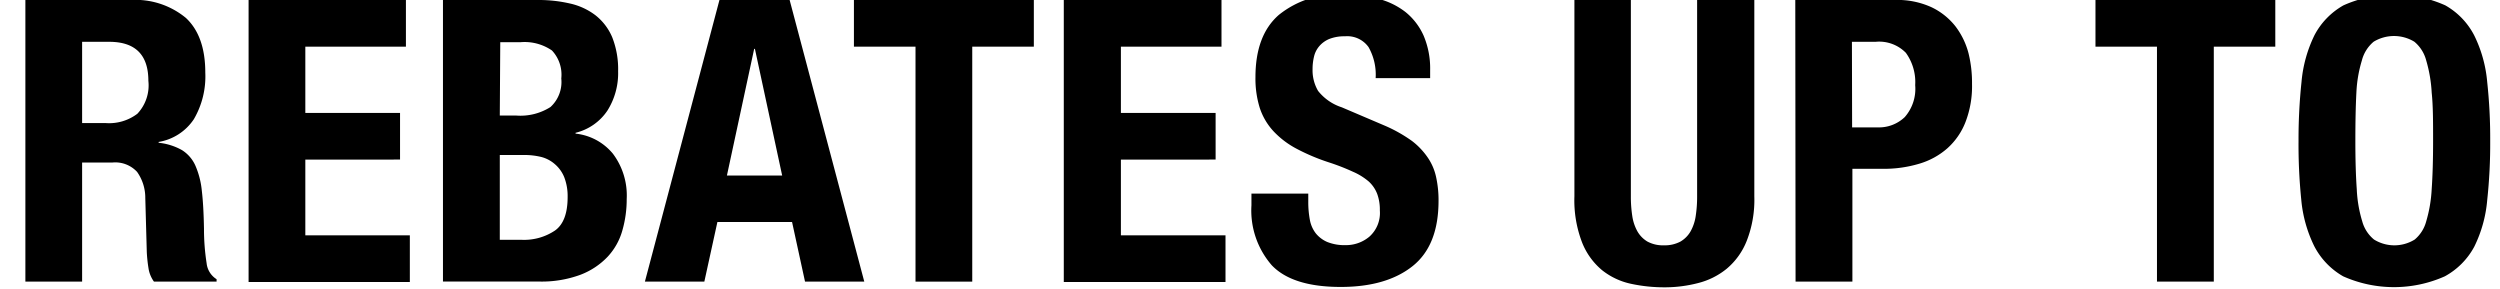 <svg id="Layer_1" data-name="Layer 1" xmlns="http://www.w3.org/2000/svg" viewBox="0 0 267.91 31"><title>rebates-up-to</title><path d="M2.72,0H14a8.49,8.49,0,0,1,5.92,1.92Q22,3.86,22,7.78a9.07,9.07,0,0,1-1.23,5A5.63,5.63,0,0,1,17,15.21v.09a6.41,6.41,0,0,1,2.49.78,3.76,3.76,0,0,1,1.44,1.65,8.88,8.88,0,0,1,.7,2.73c.13,1.09.2,2.45.23,4.05a23.72,23.72,0,0,0,.28,3.68,2.3,2.3,0,0,0,1.07,1.73v.26H16.5a3.25,3.25,0,0,1-.59-1.46A15.44,15.44,0,0,1,15.73,27l-.16-5.79a4.79,4.79,0,0,0-.88-2.79,3.18,3.18,0,0,0-2.67-1H8.8V30.18H2.72ZM8.8,13.19h2.54a5,5,0,0,0,3.38-1A4.43,4.43,0,0,0,15.9,8.66q0-4.19-4.22-4.18H8.8Z"/><path d="M43.5,0V5H32.72v7.1H42.87v5H32.72v8.12h11.2v5H26.64V0Z"/><path d="M47.47,0H57.66A14.86,14.86,0,0,1,61.1.38a7,7,0,0,1,2.73,1.27A5.93,5.93,0,0,1,65.61,4a9.31,9.31,0,0,1,.63,3.64,7.52,7.52,0,0,1-1.14,4.2,5.72,5.72,0,0,1-3.42,2.39v.09a6,6,0,0,1,4,2.15,7.44,7.44,0,0,1,1.48,4.86,12.05,12.05,0,0,1-.47,3.38,6.81,6.81,0,0,1-1.58,2.81,7.89,7.89,0,0,1-2.92,1.93,12,12,0,0,1-4.46.72H47.47Zm6.09,12.38h1.73a6,6,0,0,0,3.7-.91,3.63,3.63,0,0,0,1.16-3.06,3.79,3.79,0,0,0-1-3,5.17,5.17,0,0,0-3.34-.89h-2.2Zm0,13.32h2.37a5.94,5.94,0,0,0,3.55-1c.9-.64,1.35-1.84,1.35-3.59A5.65,5.65,0,0,0,60.47,19a3.62,3.62,0,0,0-1-1.4A3.55,3.55,0,0,0,58,16.82a7.67,7.67,0,0,0-1.86-.21H53.56Z"/><path d="M77.1,0h7.52l8,30.18H86.27l-1.39-6.39h-8l-1.4,6.39H69.11Zm.8,18.81h5.92L80.9,5.24h-.08Z"/><path d="M110.79,0V5h-6.6V30.18H98.11V5h-6.6V0Z"/><path d="M130.9,0V5H120.12v7.1h10.15v5H120.12v8.12h11.21v5H114V0Z"/><path d="M140.2,20.75v.89a10.31,10.31,0,0,0,.17,1.92A3.35,3.35,0,0,0,141,25a3.24,3.24,0,0,0,1.23.93,5,5,0,0,0,2,.34,3.89,3.89,0,0,0,2.52-.91,3.4,3.4,0,0,0,1.12-2.81,4.92,4.92,0,0,0-.28-1.76,3.49,3.49,0,0,0-.9-1.33A6.59,6.59,0,0,0,145,18.41a23.37,23.37,0,0,0-2.56-1,21.68,21.68,0,0,1-3.51-1.48,9.36,9.36,0,0,1-2.47-1.88A6.8,6.8,0,0,1,135,11.56a10.52,10.52,0,0,1-.46-3.28c0-3,.83-5.21,2.49-6.67a10,10,0,0,1,6.85-2.2,15.16,15.16,0,0,1,3.74.44,8,8,0,0,1,3,1.44,6.81,6.81,0,0,1,1.94,2.53,9,9,0,0,1,.7,3.7v.85h-5.84a6,6,0,0,0-.76-3.32,2.8,2.8,0,0,0-2.53-1.16,4.35,4.35,0,0,0-1.69.29,2.86,2.86,0,0,0-1.08.79,2.62,2.62,0,0,0-.55,1.12,5.66,5.66,0,0,0-.15,1.31,4.37,4.37,0,0,0,.59,2.34,5.32,5.32,0,0,0,2.54,1.76l4.69,2a15.62,15.62,0,0,1,2.81,1.59A7.66,7.66,0,0,1,153,16.88a5.87,5.87,0,0,1,.9,2.1,11.57,11.57,0,0,1,.26,2.53c0,3.19-.92,5.52-2.77,7s-4.42,2.24-7.71,2.24q-5.16,0-7.38-2.31A8.94,8.94,0,0,1,134.11,22V20.75Z"/><path d="M174.77,0V21.05a13.51,13.51,0,0,0,.15,2.09,4.79,4.79,0,0,0,.55,1.65,3,3,0,0,0,1.08,1.1,3.51,3.51,0,0,0,1.77.4,3.58,3.58,0,0,0,1.76-.4,3,3,0,0,0,1.09-1.1,4.79,4.79,0,0,0,.55-1.65,13.51,13.51,0,0,0,.15-2.09V0H188V21.05a12.06,12.06,0,0,1-.81,4.75,7.48,7.48,0,0,1-2.15,3,7.89,7.89,0,0,1-3.09,1.54,14.18,14.18,0,0,1-3.59.45,16.88,16.88,0,0,1-3.59-.38,7.49,7.49,0,0,1-3.09-1.46,7.4,7.4,0,0,1-2.15-3,12.56,12.56,0,0,1-.81-4.92V0Z"/><path d="M192.39,0H203A8.79,8.79,0,0,1,207,.78a7.17,7.17,0,0,1,2.56,2.05,8.15,8.15,0,0,1,1.4,2.9A13.17,13.17,0,0,1,211.33,9a10.68,10.68,0,0,1-.7,4.08,7.33,7.33,0,0,1-1.94,2.81,7.93,7.93,0,0,1-3,1.65,13.1,13.1,0,0,1-3.93.55h-3.25V30.18h-6.09Zm6.09,13.65h2.71a4,4,0,0,0,2.93-1.1,4.59,4.59,0,0,0,1.12-3.42,5.36,5.36,0,0,0-1-3.47A4,4,0,0,0,201,4.48h-2.54Z"/><path d="M243.83,0V5h-6.59V30.18h-6.09V5h-6.59V0Z"/><path d="M246.32,15.09a58.64,58.64,0,0,1,.32-6.32,14.17,14.17,0,0,1,1.39-5A7.87,7.87,0,0,1,251.14.57a13.38,13.38,0,0,1,10.9,0,7.8,7.8,0,0,1,3.11,3.23,14,14,0,0,1,1.39,5,56.18,56.18,0,0,1,.32,6.32,56.18,56.18,0,0,1-.32,6.32,13.91,13.91,0,0,1-1.39,5A7.83,7.83,0,0,1,262,29.61a13.38,13.38,0,0,1-10.9,0A7.89,7.89,0,0,1,248,26.37a14.11,14.11,0,0,1-1.39-5A58.64,58.64,0,0,1,246.32,15.09Zm6.09,0c0,2,.05,3.75.15,5.17a13.78,13.78,0,0,0,.59,3.47,3.8,3.8,0,0,0,1.26,1.94,4.14,4.14,0,0,0,4.36,0A3.81,3.81,0,0,0,260,23.73a14.75,14.75,0,0,0,.59-3.47c.1-1.42.15-3.14.15-5.17s0-3.75-.15-5.16A14.94,14.94,0,0,0,260,6.47a3.87,3.87,0,0,0-1.27-2,4.2,4.2,0,0,0-4.36,0,3.86,3.86,0,0,0-1.26,2,13.94,13.94,0,0,0-.59,3.46Q252.41,12,252.41,15.09Z"/></svg>